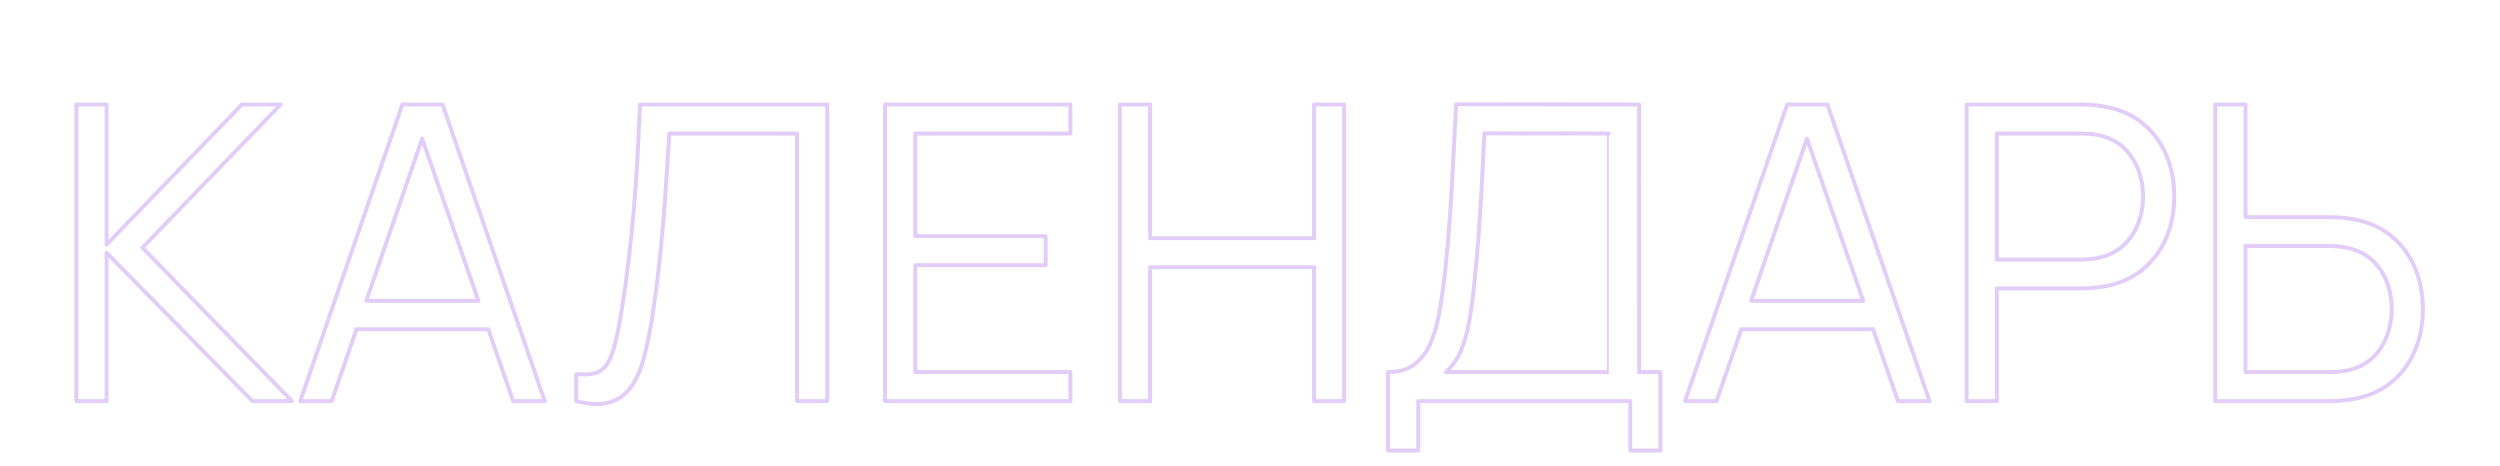<?xml version="1.0" encoding="UTF-8"?> <svg xmlns="http://www.w3.org/2000/svg" xmlns:xlink="http://www.w3.org/1999/xlink" version="1.1" id="Слой_1" x="0px" y="0px" viewBox="0 0 157.781 29.436" style="enable-background:new 0 0 157.781 29.436;" xml:space="preserve"> <style type="text/css"> .st0{fill:none;stroke:#E2CDF8;stroke-width:0.25;stroke-linejoin:round;} </style> <g> <polygon class="st0" points="17.713,6.595 15.269,6.595 6.728,15.436 6.728,6.595 4.817,6.595 4.817,25.315 6.728,25.315 6.728,15.956 15.932,25.315 18.428,25.315 8.99,15.63 "></polygon> <path class="st0" d="M25.395,6.595l-6.448,18.72h1.989l1.564-4.537h8.316l1.574,4.537h1.989L27.93,6.595H25.395z M23.118,18.984l3.526-10.232l3.549,10.232H23.118z"></path> <path class="st0" d="M40.229,10.015c-0.06,1.101-0.136,2.173-0.228,3.217c-0.091,1.044-0.195,2.074-0.312,3.087 c-0.117,1.014-0.258,2.033-0.422,3.055c-0.147,0.945-0.295,1.71-0.442,2.294 c-0.147,0.585-0.318,1.025-0.514,1.319c-0.195,0.295-0.448,0.483-0.76,0.565c-0.312,0.083-0.707,0.102-1.183,0.059 v1.703c0.875,0.226,1.592,0.247,2.151,0.065c0.559-0.183,1.005-0.516,1.339-1.001 c0.334-0.485,0.593-1.084,0.78-1.795c0.186-0.71,0.349-1.481,0.487-2.313c0.173-1.101,0.319-2.169,0.435-3.205 c0.117-1.036,0.217-2.043,0.299-3.022c0.082-0.98,0.151-1.937,0.208-2.873c0.056-0.936,0.115-1.85,0.175-2.743 h8.06v16.887h1.911V6.595H40.398C40.346,7.774,40.289,8.914,40.229,10.015z"></path> <polygon class="st0" points="55.854,25.315 67.555,25.315 67.555,23.482 57.765,23.482 57.765,16.735 65.994,16.735 65.994,14.902 57.765,14.902 57.765,8.428 67.555,8.428 67.555,6.595 55.854,6.595 "></polygon> <polygon class="st0" points="82.934,15.032 72.586,15.032 72.586,6.595 70.675,6.595 70.675,25.315 72.586,25.315 72.586,16.865 82.934,16.865 82.934,25.315 84.832,25.315 84.832,6.595 82.934,6.595 "></polygon> <path class="st0" d="M103.448,6.595L91.904,6.582c-0.078,1.369-0.145,2.63-0.202,3.783 c-0.056,1.153-0.121,2.267-0.195,3.341s-0.171,2.188-0.292,3.341c-0.087,0.789-0.191,1.566-0.312,2.333 c-0.122,0.767-0.299,1.458-0.533,2.073c-0.234,0.616-0.572,1.107-1.014,1.476 c-0.442,0.369-1.027,0.553-1.755,0.553v4.953h1.911v-3.12h13.377v3.12h1.898v-4.953h-1.339L103.448,6.595 L103.448,6.595z M101.536,23.482H91.254c0.398-0.364,0.713-0.81,0.942-1.339s0.41-1.166,0.54-1.911 s0.243-1.616,0.338-2.613c0.113-1.092,0.204-2.141,0.273-3.146s0.13-2.002,0.182-2.99 c0.052-0.988,0.104-2.011,0.156-3.068l7.852,0.013C101.536,8.428,101.536,23.482,101.536,23.482z"></path> <path class="st0" d="M112.794,6.595l-6.448,18.72h1.989l1.564-4.537h8.316l1.574,4.537h1.989l-6.448-18.72H112.794 z M110.517,18.984l3.526-10.232l3.549,10.232H110.517z"></path> <path class="st0" d="M135.148,7.72c-0.681-0.533-1.51-0.873-2.49-1.02c-0.234-0.043-0.466-0.071-0.695-0.085 c-0.23-0.013-0.435-0.019-0.618-0.019h-7.228v18.72h1.911v-7.111h5.317c0.182,0,0.388-0.009,0.618-0.026 c0.23-0.017,0.461-0.043,0.695-0.078c0.971-0.147,1.796-0.488,2.477-1.02c0.68-0.533,1.198-1.203,1.554-2.009 c0.355-0.806,0.533-1.694,0.533-2.665c0-0.979-0.175-1.872-0.526-2.678S135.828,8.253,135.148,7.72z M134.952,14.084c-0.204,0.538-0.511,1.001-0.923,1.391c-0.412,0.39-0.938,0.654-1.58,0.793 c-0.199,0.043-0.403,0.074-0.611,0.091c-0.208,0.018-0.39,0.026-0.546,0.026h-5.265V8.428h5.265 c0.156,0,0.338,0.007,0.546,0.019c0.208,0.013,0.412,0.042,0.611,0.085c0.642,0.139,1.168,0.403,1.58,0.793 c0.412,0.39,0.719,0.856,0.923,1.398s0.306,1.103,0.306,1.683C135.258,12.987,135.156,13.546,134.952,14.084z"></path> <path class="st0" d="M150.839,14.831c-0.68-0.533-1.506-0.873-2.477-1.02c-0.243-0.043-0.479-0.072-0.709-0.085 c-0.23-0.013-0.435-0.019-0.617-0.019h-5.317V6.595h-1.911v18.72h7.228c0.182,0,0.388-0.009,0.617-0.026 c0.23-0.017,0.466-0.043,0.709-0.077c0.971-0.147,1.796-0.488,2.477-1.02c0.68-0.533,1.196-1.203,1.547-2.009 c0.351-0.807,0.527-1.698,0.527-2.678c0-0.971-0.176-1.859-0.527-2.666 C152.035,16.033,151.519,15.364,150.839,14.831z M150.65,21.188c-0.199,0.542-0.507,1.008-0.923,1.397 c-0.416,0.391-0.94,0.655-1.573,0.794c-0.199,0.034-0.403,0.06-0.611,0.077 c-0.208,0.018-0.395,0.026-0.559,0.026h-5.265v-7.956h5.265c0.165,0,0.351,0.009,0.559,0.026 c0.208,0.018,0.412,0.048,0.611,0.091c0.633,0.139,1.157,0.403,1.573,0.793s0.724,0.854,0.923,1.391 c0.199,0.537,0.299,1.096,0.299,1.677C150.95,20.085,150.849,20.646,150.65,21.188z"></path> </g> </svg> 